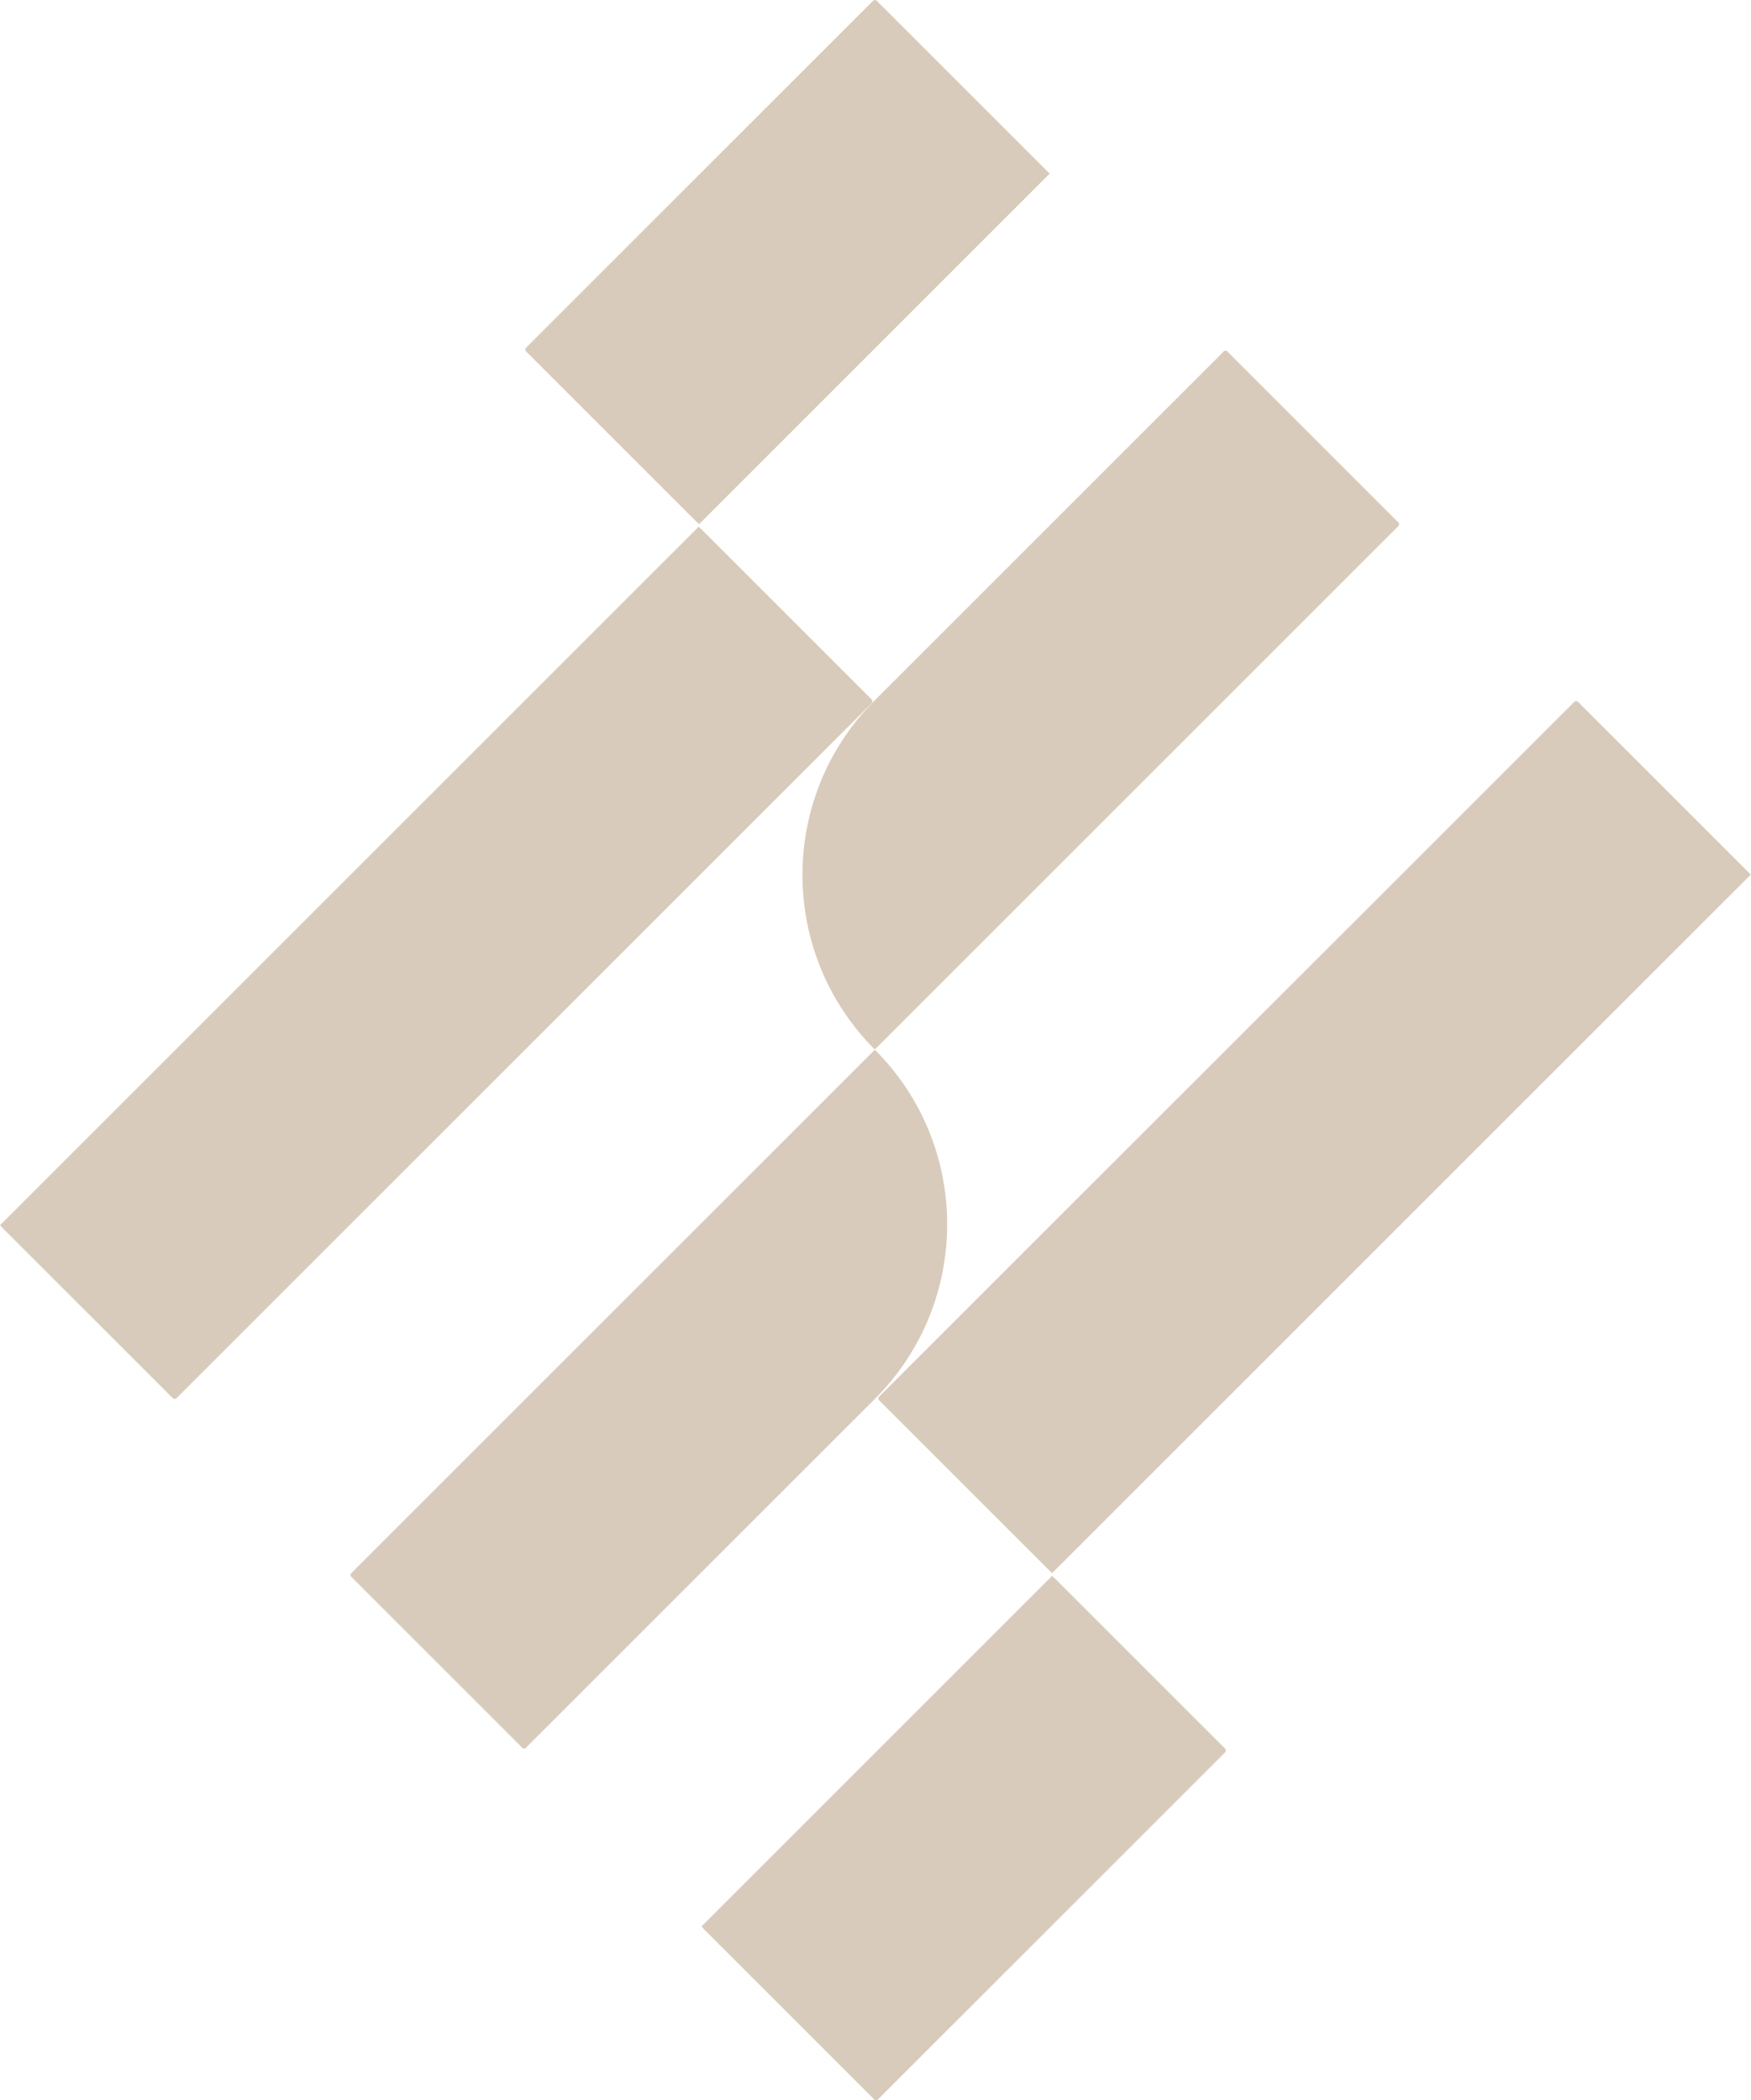 <?xml version="1.0" encoding="UTF-8"?>
<svg id="Livello_2" data-name="Livello 2" xmlns="http://www.w3.org/2000/svg" viewBox="0 0 89.47 107.34">
  <defs>
    <style>
      .cls-1 {
        fill: #d9cbbb;
      }
    </style>
  </defs>
  <g id="Livello_1-2" data-name="Livello 1">
    <path class="cls-1" d="M26.88,89.32l17.82-17.82c4.93-4.93,4.93-12.93,0-17.85l-26.75,26.75c-.05.05-.05.14,0,.19l8.74,8.74c.05.05.14.05.19,0"/>
    <path class="cls-1" d="M62.53,17.96l-17.83,17.83c-4.93,4.93-4.93,12.92,0,17.85l26.75-26.75c.05-.05.05-.14,0-.19l-8.74-8.74c-.05-.05-.14-.05-.19,0"/>
    <path class="cls-1" d="M89.37,44.63s0-.01,0-.02l-8.74-8.74c-.05-.05-.14-.05-.19,0l-8.83,8.83-17.86,17.85-8.83,8.83c-.05.05-.05.14,0,.19l8.74,8.74s.01,0,.02,0c.03.03.05.07.08.09l.09-.09,35.52-35.52.09-.09s-.07-.05-.09-.08"/>
    <path class="cls-1" d="M44.54,35.94c.05-.05.05-.14,0-.19l-8.74-8.74s-.01,0-.02,0c-.03-.03-.05-.07-.08-.09l-.09.09L.09,62.53l-.09.09s.06.05.09.08c0,0,0,.01,0,.02l8.74,8.74c.05.05.14.05.19,0l8.83-8.83,26.69-26.69Z"/>
    <path class="cls-1" d="M53.54,8.8s0-.01,0-.02L44.8.04c-.05-.05-.14-.05-.19,0l-8.83,8.83s0,0,0,0l-8.9,8.9c-.05.05-.05.14,0,.19l8.74,8.74s.01,0,.02,0c.03.03.05.07.08.09l17.83-17.83.09-.09s-.07-.05-.09-.08"/>
    <path class="cls-1" d="M62.6,89.56c.05-.05.05-.14,0-.19l-8.74-8.74s-.01,0-.02,0c-.03-.03-.05-.07-.08-.09l-.09.09-17.83,17.83s.07.05.09.08c0,0,0,.01,0,.02l8.74,8.74c.05.05.14.05.19,0l8.9-8.9h0s8.83-8.83,8.83-8.83Z"/>
  </g>
</svg>
